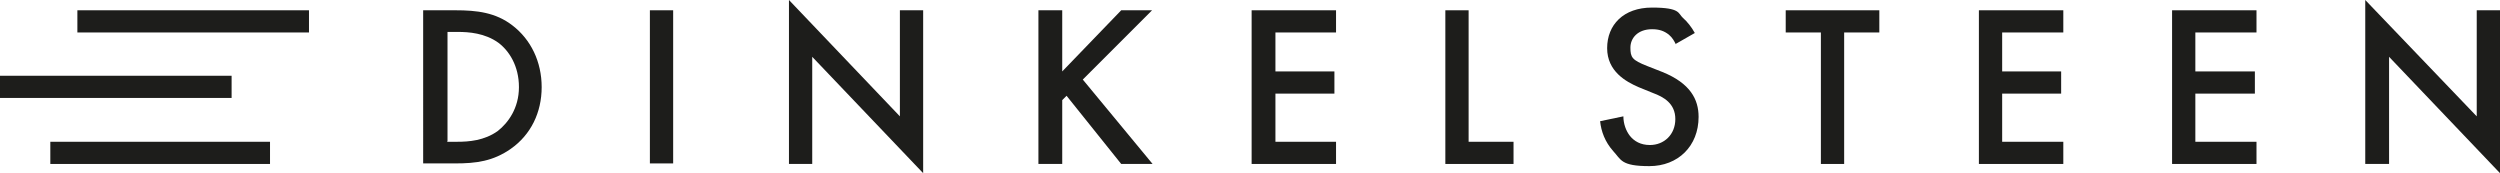 <?xml version="1.0" encoding="UTF-8"?>
<svg id="Layer_1" xmlns="http://www.w3.org/2000/svg" width="462" height="32" version="1.1" viewBox="0 0 462 32">
  <!-- Generator: Adobe Illustrator 29.5.1, SVG Export Plug-In . SVG Version: 2.1.0 Build 141)  -->
  <defs>
    <style>
      .st0 {
        fill: #1d1d1b;
      }
    </style>
  </defs>
  <path class="st0" d="M84.2,1.9c3.9,0,7.4.4,10.5,2.8,3.4,2.6,5.4,6.7,5.4,11.4s-2,8.8-5.7,11.4c-3.3,2.3-6.4,2.7-10.3,2.7h-5.9V1.9h5.9ZM82.6,26.2h1.9c2.1,0,5-.2,7.5-2,1.9-1.5,3.9-4.2,3.9-8.1s-1.8-6.7-3.8-8.2c-2.5-1.8-5.5-2-7.5-2h-1.9v20.2Z"/>
  <rect class="st0" x="120.1" y="1.9" width="4.3" height="28.3"/>
  <polygon class="st0" points="145.8 30.3 145.8 0 166.3 21.5 166.3 1.9 170.6 1.9 170.6 32 150.1 10.5 150.1 30.3 145.8 30.3"/>
  <polygon class="st0" points="196.3 13.2 207.2 1.9 212.9 1.9 200.1 14.7 213 30.3 207.2 30.3 197.1 17.7 196.3 18.5 196.3 30.3 191.9 30.3 191.9 1.9 196.3 1.9 196.3 13.2"/>
  <polygon class="st0" points="246.9 6 235.7 6 235.7 13.2 246.6 13.2 246.6 17.3 235.7 17.3 235.7 26.2 246.9 26.2 246.9 30.3 231.3 30.3 231.3 1.9 246.9 1.9 246.9 6"/>
  <polygon class="st0" points="271.4 1.9 271.4 26.2 279.7 26.2 279.7 30.3 267.1 30.3 267.1 1.9 271.4 1.9"/>
  <path class="st0" d="M309.7,8.2c-.3-.6-.6-1.2-1.3-1.8-.9-.7-1.8-1-3.1-1-2.6,0-4,1.6-4,3.4s.3,2.3,3.1,3.4l2.8,1.1c5.2,2.1,6.7,5.1,6.7,8.3,0,5.4-3.8,9.1-9.1,9.1s-5.2-1.2-6.7-2.8c-1.5-1.7-2.2-3.6-2.4-5.5l4.3-.9c0,1.4.5,2.7,1.2,3.6.8,1,2,1.7,3.7,1.7,2.6,0,4.7-1.9,4.7-4.8s-2.2-4.1-4.1-4.8l-2.7-1.1c-2.3-1-5.8-2.9-5.8-7.2s3-7.5,8.3-7.5,4.8,1.1,5.7,1.9c.8.7,1.6,1.7,2.2,2.8l-3.5,2Z"/>
  <polygon class="st0" points="340.8 6 340.8 30.3 336.5 30.3 336.5 6 330 6 330 1.9 347.3 1.9 347.3 6 340.8 6"/>
  <polygon class="st0" points="381.3 6 370 6 370 13.2 380.9 13.2 380.9 17.3 370 17.3 370 26.2 381.3 26.2 381.3 30.3 365.7 30.3 365.7 1.9 381.3 1.9 381.3 6"/>
  <polygon class="st0" points="417 6 405.7 6 405.7 13.2 416.7 13.2 416.7 17.3 405.7 17.3 405.7 26.2 417 26.2 417 30.3 401.4 30.3 401.4 1.9 417 1.9 417 6"/>
  <polygon class="st0" points="437.1 30.3 437.1 0 457.7 21.5 457.7 1.9 462 1.9 462 32 441.5 10.5 441.5 30.3 437.1 30.3"/>
  <rect class="st0" x="14.3" y="1.9" width="42.8" height="4.1"/>
  <rect class="st0" y="14" width="42.8" height="4.1"/>
  <rect class="st0" x="9.3" y="26.2" width="40.6" height="4.1"/>
</svg>